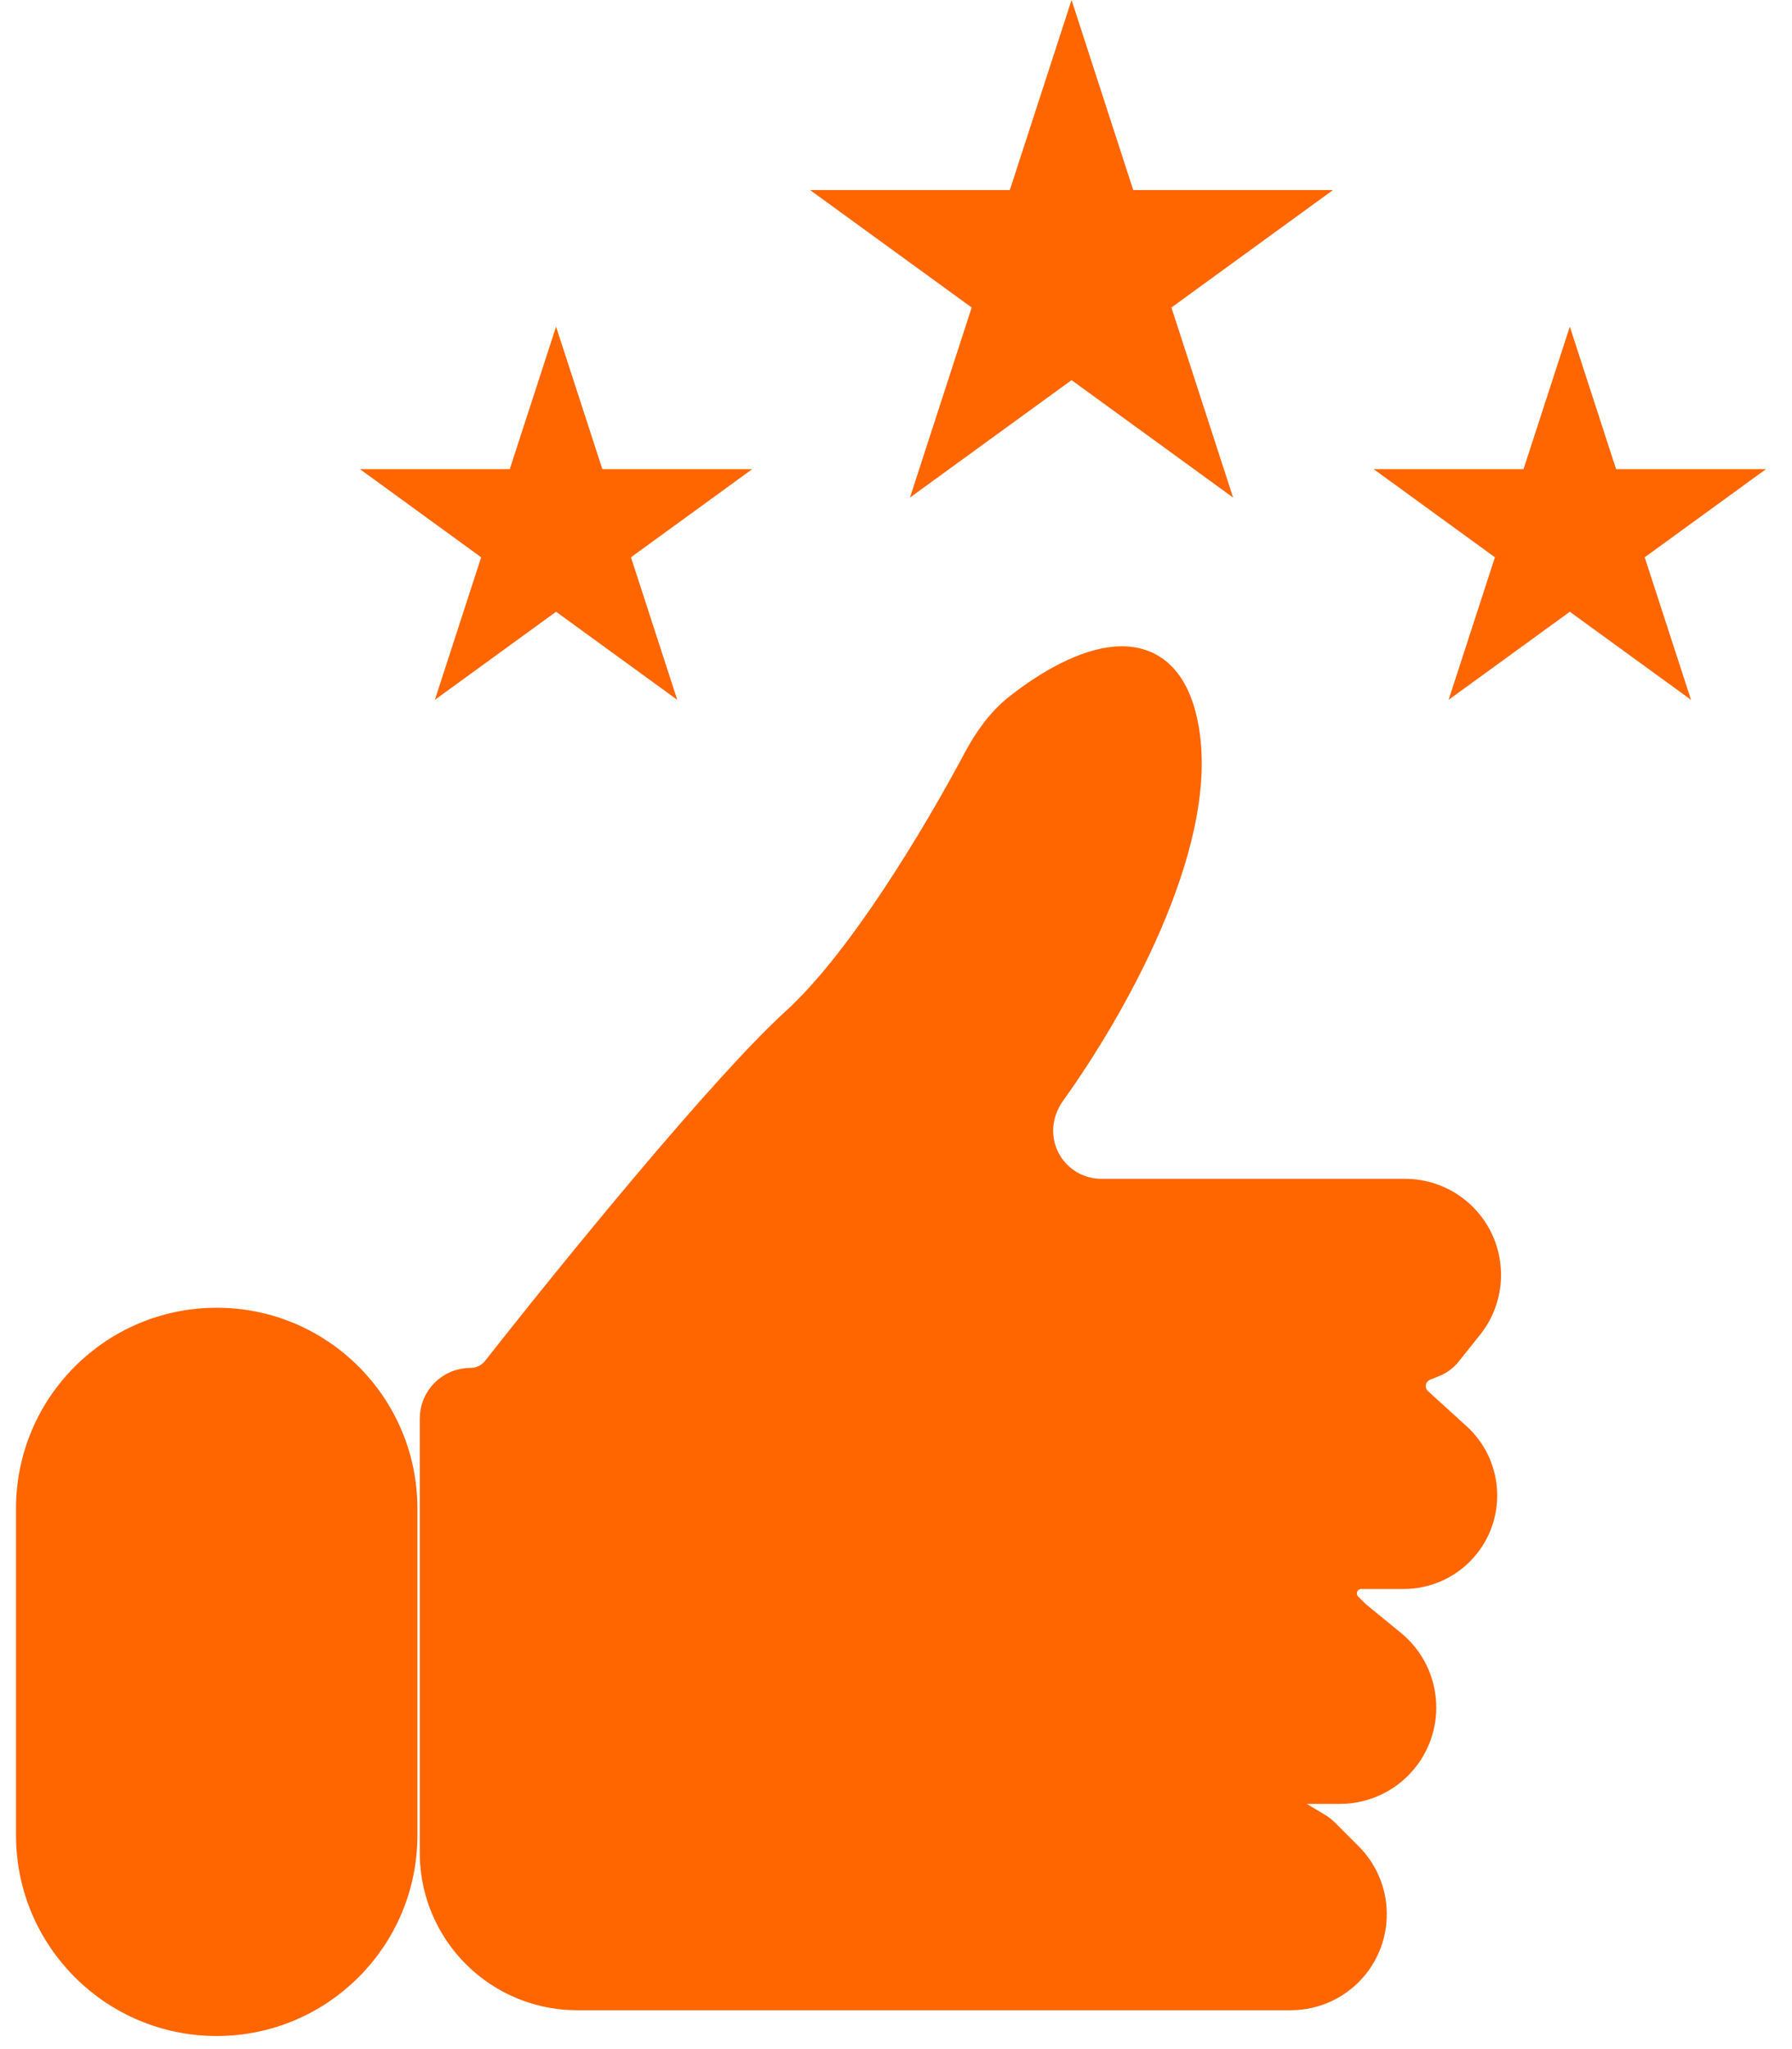 <?xml version="1.0" encoding="UTF-8"?> <svg xmlns="http://www.w3.org/2000/svg" width="56" height="64" viewBox="0 0 56 64" fill="none"><path d="M17.377 10.202L18.824 14.654H23.505L19.718 17.406L21.164 21.858L17.377 19.107L13.59 21.858L15.036 17.406L11.249 14.654H15.93L17.377 10.202Z" fill="#FF6600"></path><path d="M49.057 10.202L50.503 14.654H55.185L51.397 17.406L52.844 21.858L49.057 19.107L45.269 21.858L46.716 17.406L42.929 14.654H47.61L49.057 10.202Z" fill="#FF6600"></path><path d="M33.486 0L35.414 5.936H41.656L36.607 9.605L38.535 15.541L33.486 11.873L28.436 15.541L30.365 9.605L25.315 5.936H31.557L33.486 0Z" fill="#FF6600"></path><path d="M1 57.319V47.117C1 43.929 3.584 41.345 6.772 41.345C9.96 41.345 12.544 43.929 12.544 47.117V57.319C12.544 60.507 9.96 63.091 6.772 63.091C3.584 63.091 1 60.507 1 57.319Z" fill="#FF6600"></path><path d="M13.618 57.87V44.307C13.618 43.709 14.103 43.224 14.701 43.224C15.034 43.224 15.347 43.073 15.553 42.811C17.924 39.796 22.64 33.998 24.894 31.948C26.956 30.074 29.305 26.153 30.583 23.758C30.912 23.141 31.319 22.562 31.87 22.132C33.7 20.702 36.42 19.49 36.975 22.82C37.574 26.411 34.668 31.515 32.816 34.087C32.559 34.446 32.411 34.873 32.411 35.314C32.411 36.421 33.308 37.318 34.415 37.318H43.906C44.621 37.318 45.301 37.623 45.776 38.157C46.585 39.068 46.621 40.43 45.859 41.381L45.189 42.22C45.084 42.35 44.948 42.451 44.793 42.513L44.504 42.629C44.083 42.797 43.924 43.31 44.175 43.688C44.208 43.736 44.246 43.781 44.289 43.82L45.495 44.916C46.441 45.776 46.555 47.223 45.757 48.221C45.297 48.796 44.601 49.13 43.865 49.13H42.537C42.412 49.13 42.289 49.168 42.185 49.237C41.851 49.46 41.804 49.932 42.088 50.216L42.345 50.473L43.462 51.387C44.492 52.23 44.686 53.731 43.903 54.808C43.43 55.458 42.675 55.842 41.871 55.842H40.651C40.532 55.842 40.418 55.889 40.334 55.974C40.128 56.18 40.171 56.525 40.421 56.675L41.153 57.114C41.231 57.161 41.303 57.217 41.368 57.282L42.105 58.019C43.006 58.92 43.085 60.353 42.29 61.348C41.816 61.941 41.097 62.286 40.338 62.286H18.034C17.252 62.286 16.484 62.078 15.809 61.684C14.452 60.893 13.618 59.441 13.618 57.87Z" fill="#FF6600"></path><path d="M1 57.319V47.117C1 43.929 3.584 41.345 6.772 41.345C9.96 41.345 12.544 43.929 12.544 47.117V57.319C12.544 60.507 9.96 63.091 6.772 63.091C3.584 63.091 1 60.507 1 57.319Z" stroke="#FF6600"></path><path d="M13.618 57.87V44.307C13.618 43.709 14.103 43.224 14.701 43.224C15.034 43.224 15.347 43.073 15.553 42.811C17.924 39.796 22.64 33.998 24.894 31.948C26.956 30.074 29.305 26.153 30.583 23.758C30.912 23.141 31.319 22.562 31.87 22.132C33.7 20.702 36.42 19.49 36.975 22.82C37.574 26.411 34.668 31.515 32.816 34.087C32.559 34.446 32.411 34.873 32.411 35.314C32.411 36.421 33.308 37.318 34.415 37.318H43.906C44.621 37.318 45.301 37.623 45.776 38.157C46.585 39.068 46.621 40.43 45.859 41.381L45.189 42.22C45.084 42.35 44.948 42.451 44.793 42.513L44.504 42.629C44.083 42.797 43.924 43.31 44.175 43.688C44.208 43.736 44.246 43.781 44.289 43.82L45.495 44.916C46.441 45.776 46.555 47.223 45.757 48.221C45.297 48.796 44.601 49.13 43.865 49.13H42.537C42.412 49.13 42.289 49.168 42.185 49.237C41.851 49.46 41.804 49.932 42.088 50.216L42.345 50.473L43.462 51.387C44.492 52.23 44.686 53.731 43.903 54.808C43.43 55.458 42.675 55.842 41.871 55.842H40.651C40.532 55.842 40.418 55.889 40.334 55.974C40.128 56.18 40.171 56.525 40.421 56.675L41.153 57.114C41.231 57.161 41.303 57.217 41.368 57.282L42.105 58.019C43.006 58.92 43.085 60.353 42.29 61.348C41.816 61.941 41.097 62.286 40.338 62.286H18.034C17.252 62.286 16.484 62.078 15.809 61.684C14.452 60.893 13.618 59.441 13.618 57.87Z" stroke="#FF6600"></path></svg> 